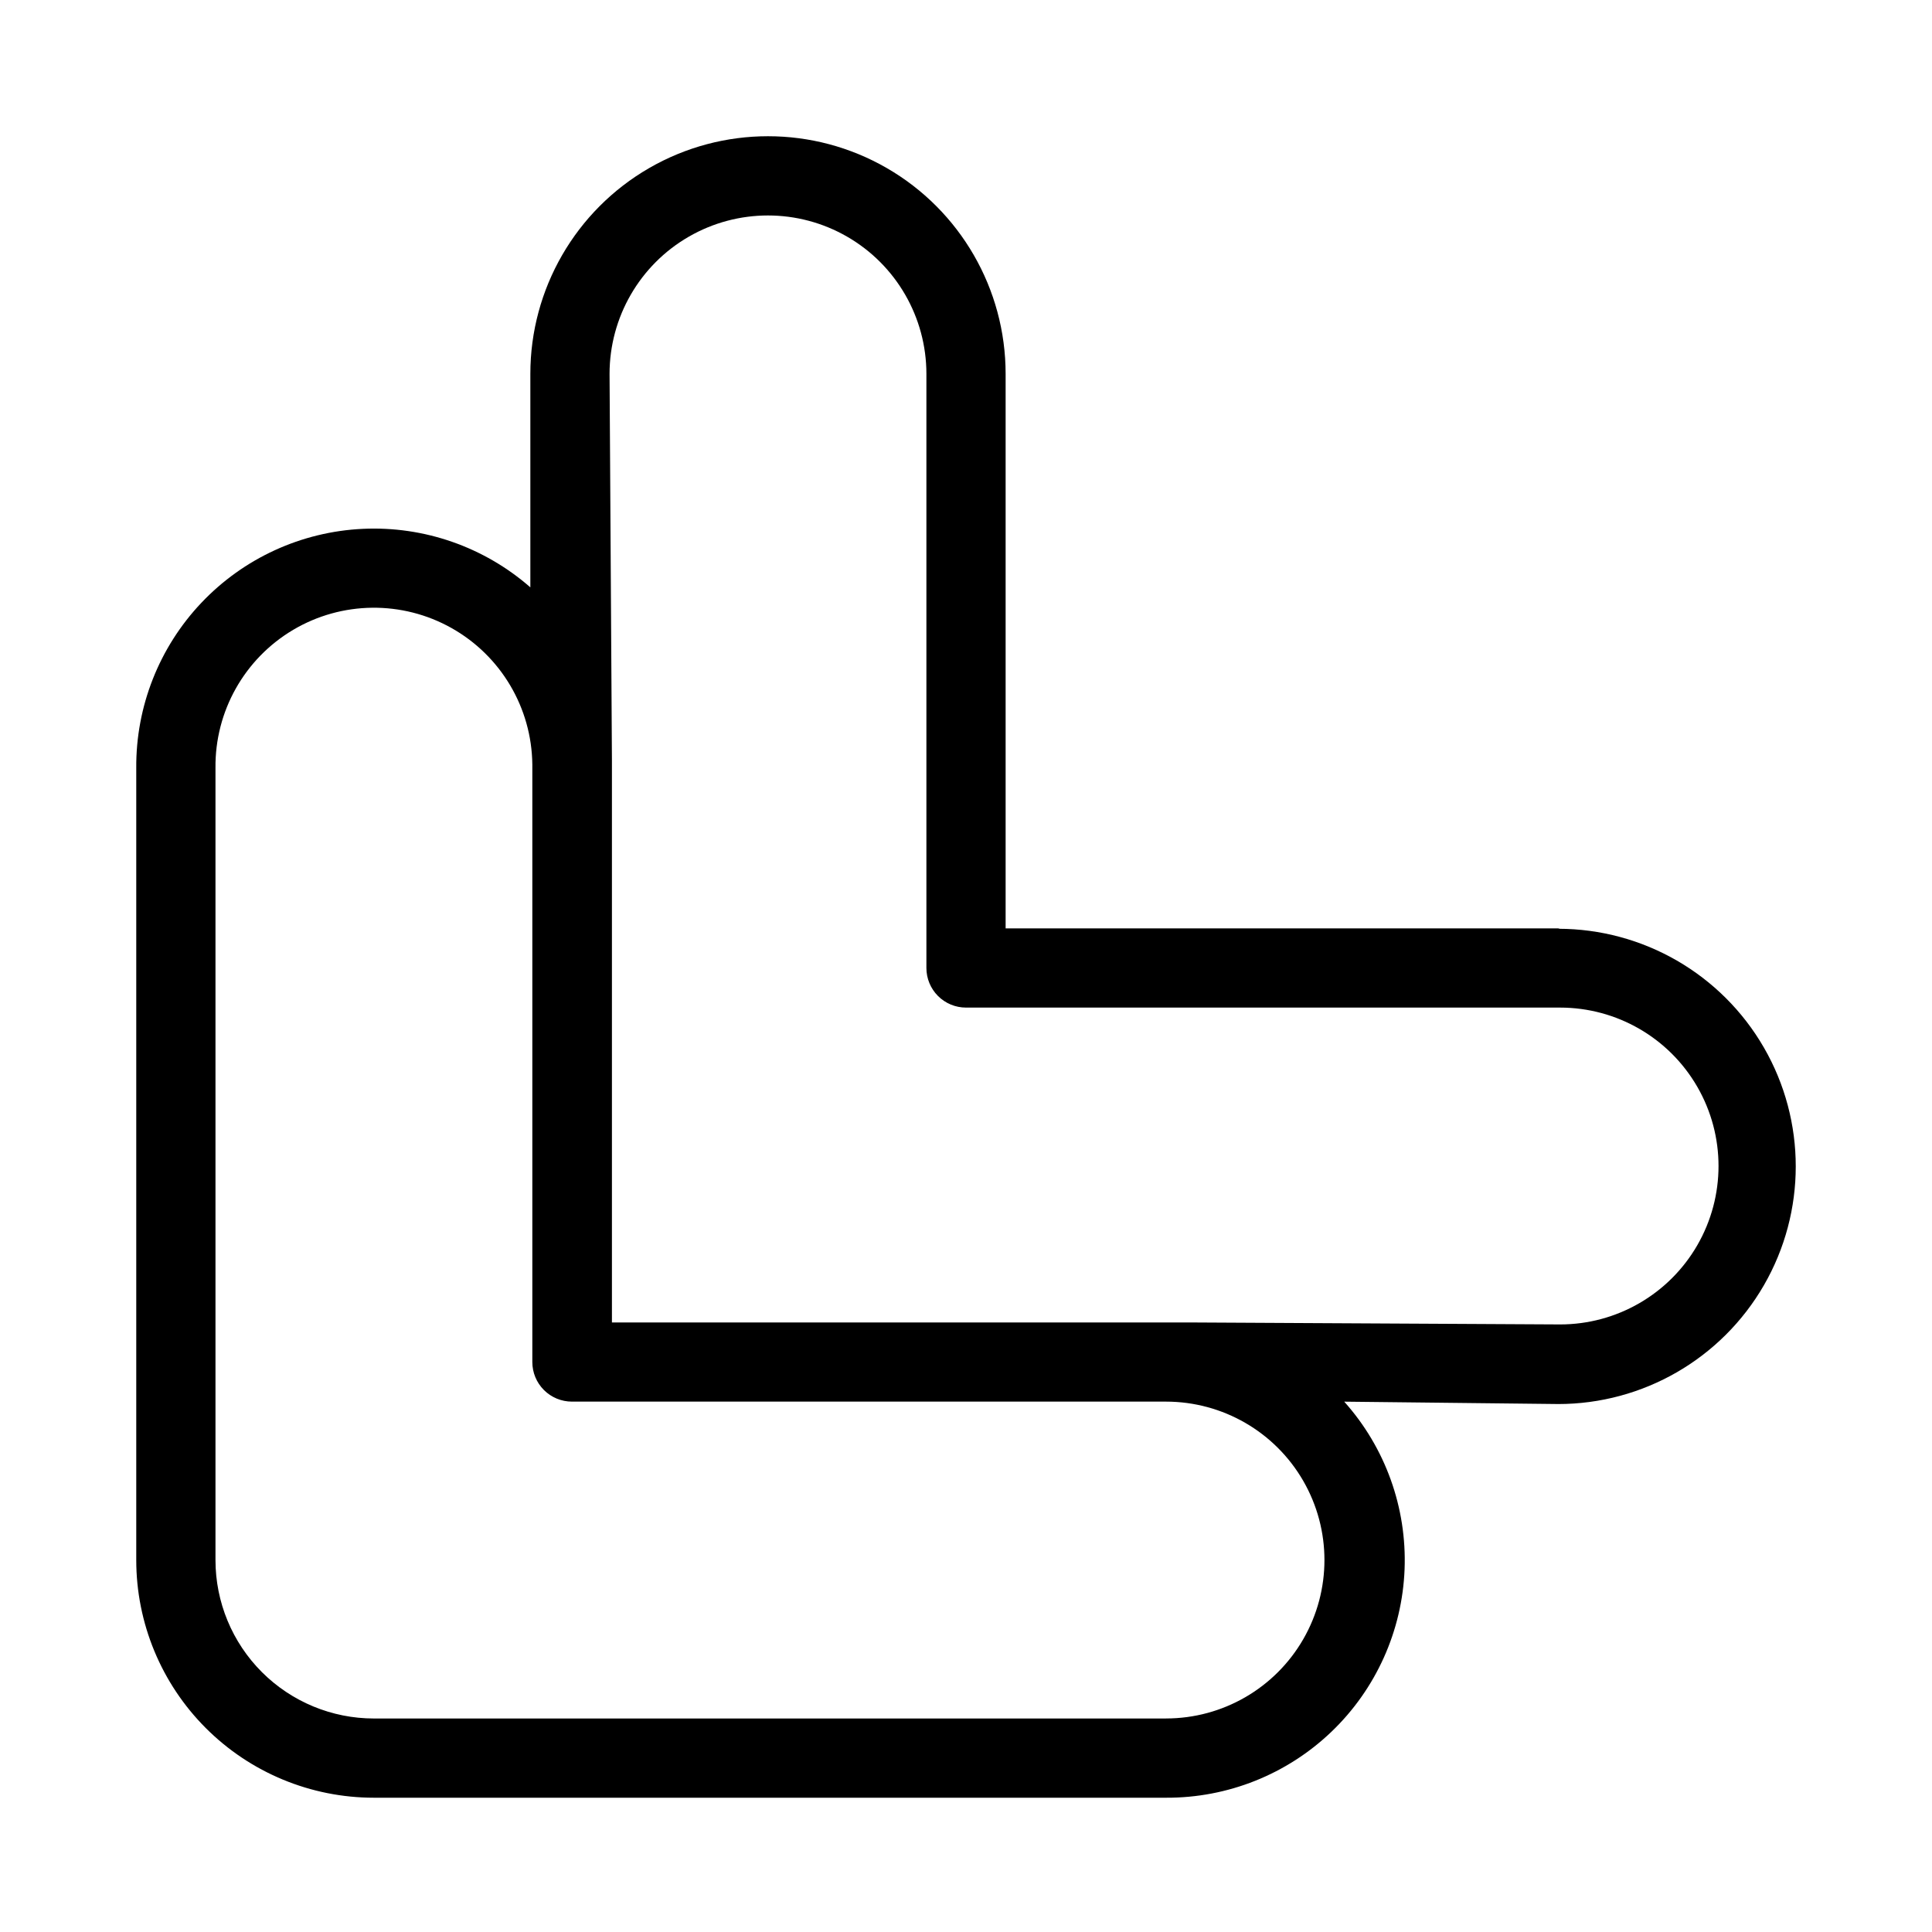 <?xml version="1.0" encoding="UTF-8"?>
<!-- Uploaded to: ICON Repo, www.iconrepo.com, Generator: ICON Repo Mixer Tools -->
<svg fill="#000000" width="800px" height="800px" version="1.1" viewBox="144 144 512 512" xmlns="http://www.w3.org/2000/svg">
 <path d="m557.44 390.03h-146.94v-146.95c0-22.5-12.004-43.289-31.488-54.539-19.484-11.25-43.492-11.25-62.977 0s-31.488 32.039-31.488 54.539v56.574c-12.246-10.711-28.164-16.27-44.418-15.504-16.25 0.762-31.578 7.785-42.766 19.598s-17.371 27.5-17.254 43.77v209.92c0 16.703 6.637 32.723 18.445 44.531 11.812 11.812 27.828 18.445 44.531 18.445h209.92c16.332 0.078 32.055-6.195 43.848-17.488 11.797-11.297 18.742-26.734 19.375-43.051 0.629-16.32-5.102-32.246-15.992-44.422l56.68 0.629v0.004c22.5 0 43.289-12.004 54.539-31.488s11.25-43.492 0-62.977-32.039-31.488-54.539-31.488zm-104.43 209.39h-209.92c-11.133 0-21.812-4.422-29.688-12.297-7.871-7.871-12.297-18.551-12.297-29.688v-209.92c-0.168-15 7.68-28.949 20.586-36.598 12.902-7.644 28.906-7.824 41.98-0.473 13.074 7.356 21.234 21.125 21.402 36.125v158.38c0 2.785 1.105 5.457 3.074 7.422 1.969 1.969 4.637 3.074 7.422 3.074h157.44c15 0 28.859 8.004 36.359 20.992 7.5 12.992 7.5 28.996 0 41.984-7.5 12.992-21.359 20.992-36.359 20.992zm104.43-104.43-98.453-0.527h-152.82v-146.94-1.996l-0.629-102.44c0-15 8-28.859 20.992-36.359 12.988-7.5 28.992-7.5 41.984 0 12.988 7.5 20.992 21.359 20.992 36.359v157.44c0 2.785 1.105 5.453 3.074 7.422s4.637 3.074 7.422 3.074h157.44c15 0 28.859 8 36.359 20.992 7.5 12.988 7.5 28.992 0 41.984-7.5 12.988-21.359 20.992-36.359 20.992z"/>
</svg>